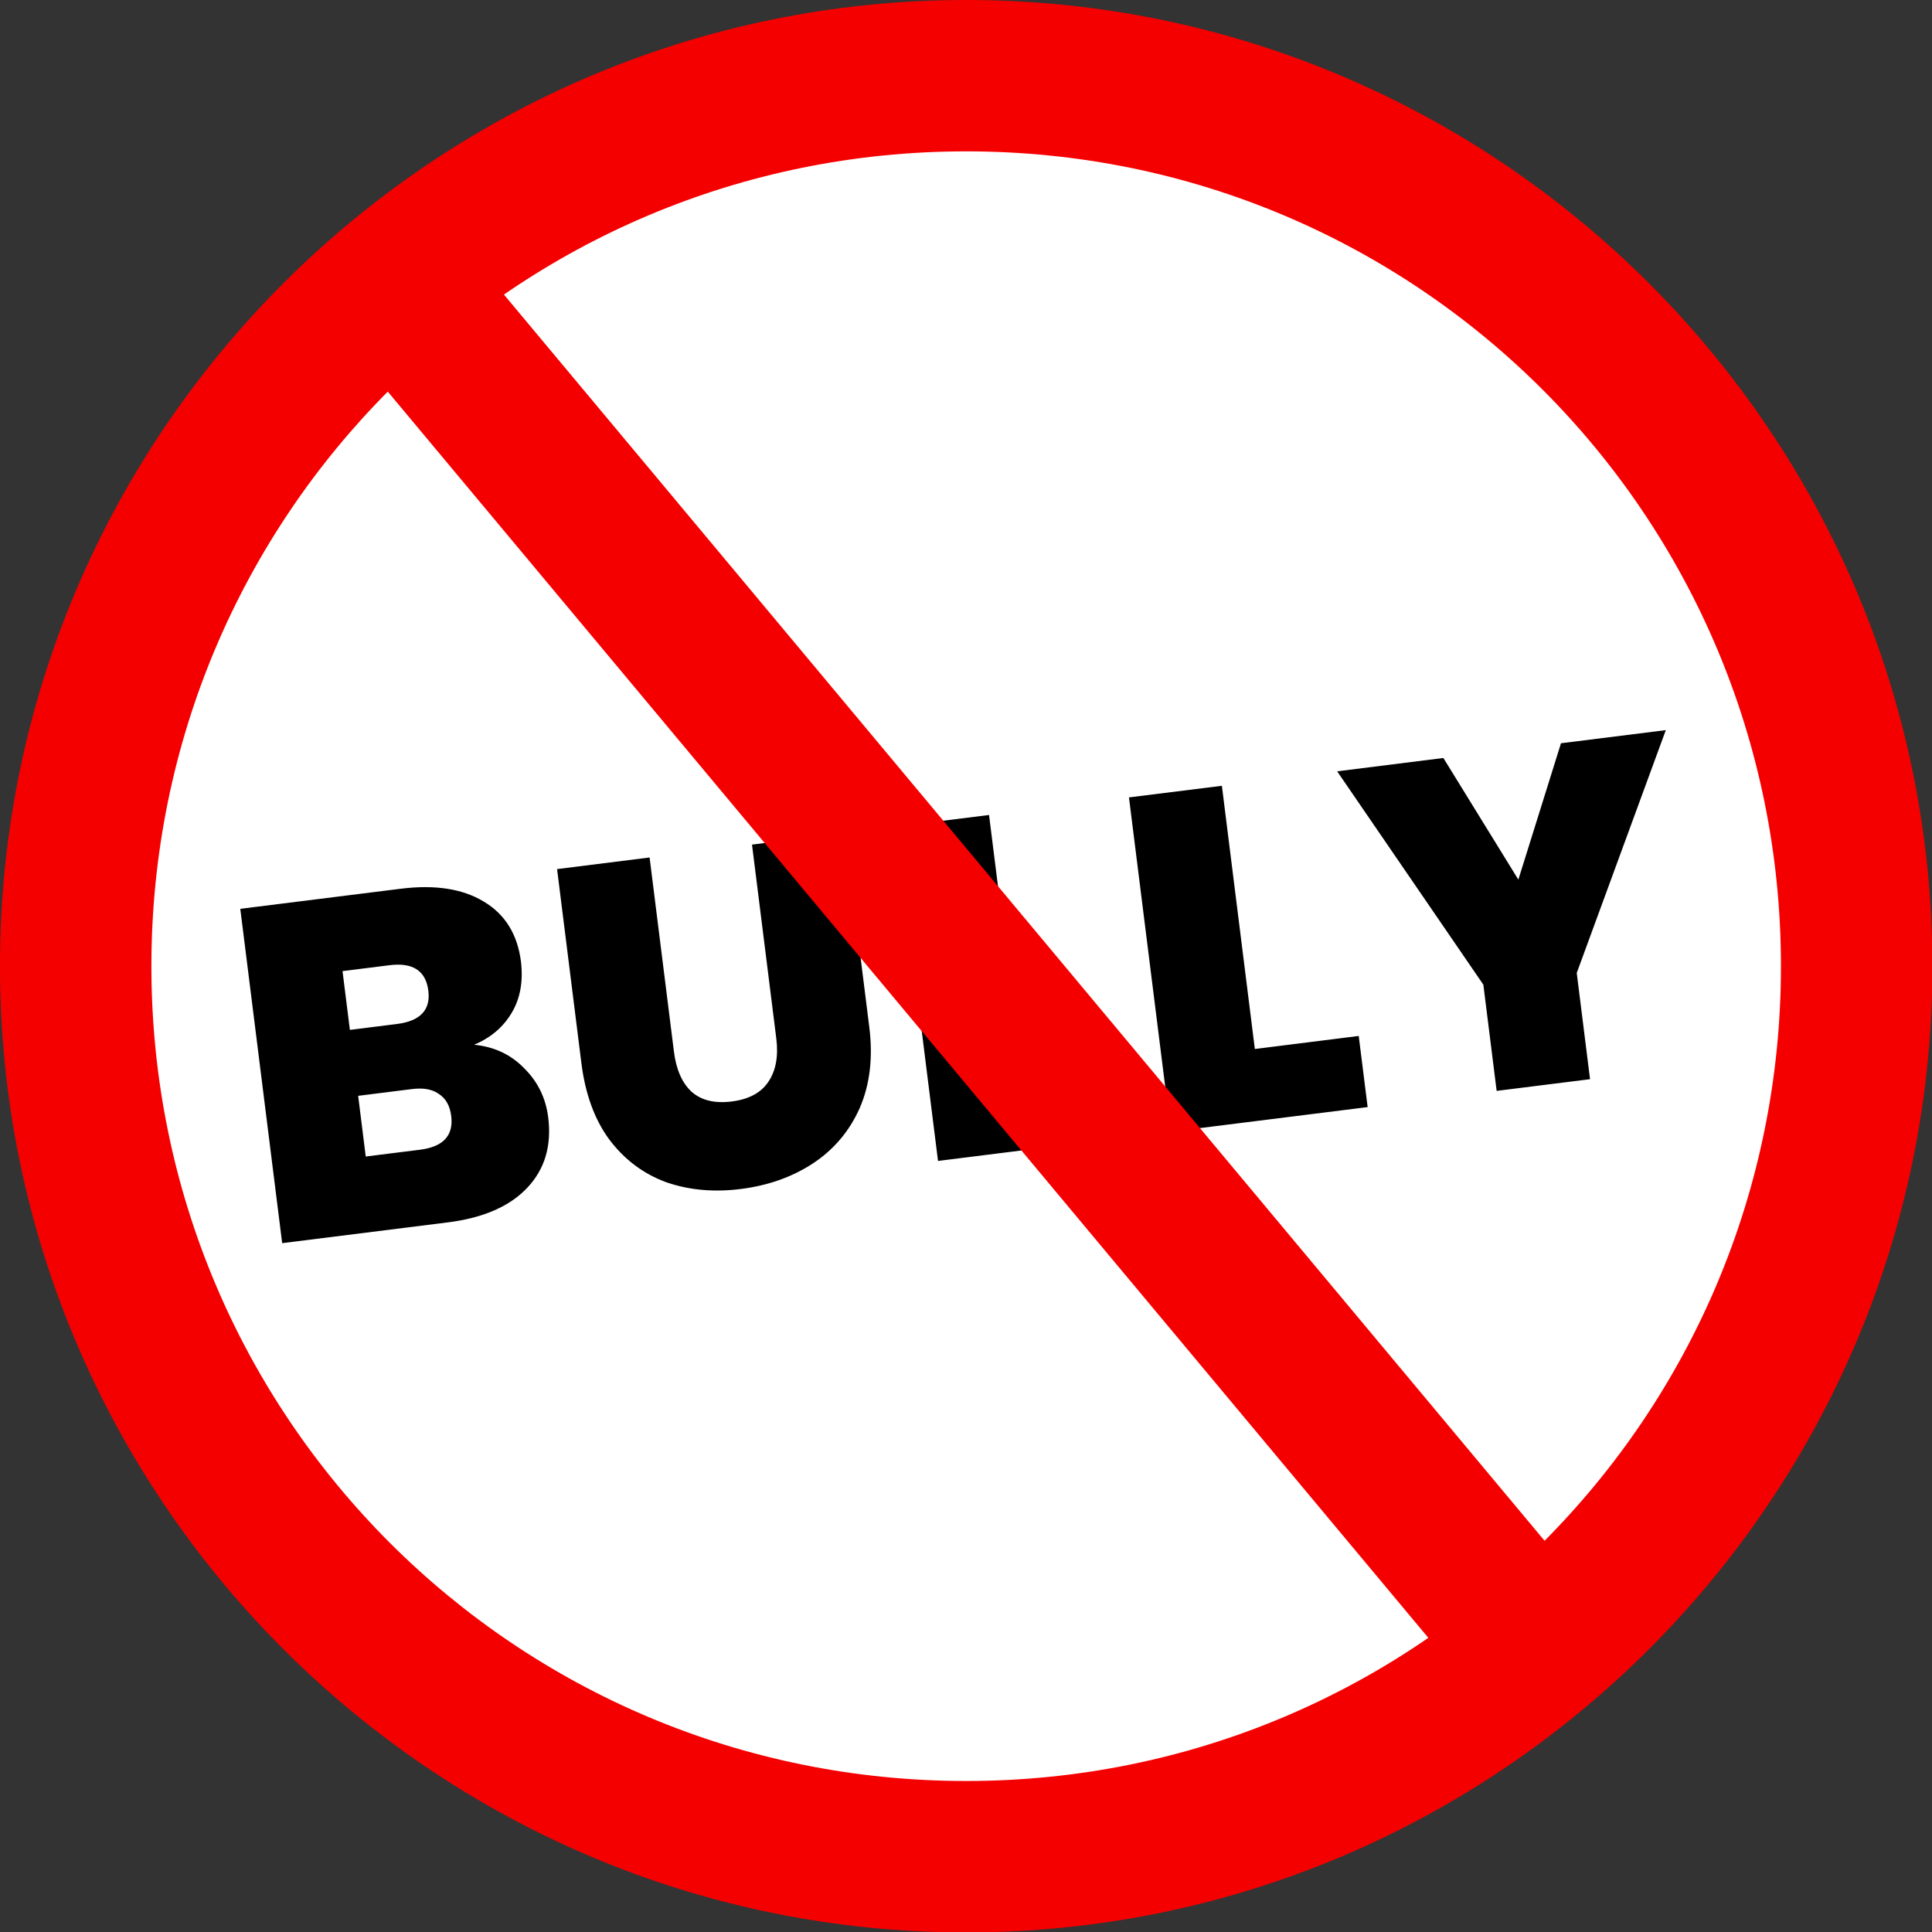 <?xml version="1.0" encoding="UTF-8"?>
<!DOCTYPE svg PUBLIC '-//W3C//DTD SVG 1.0//EN'
          'http://www.w3.org/TR/2001/REC-SVG-20010904/DTD/svg10.dtd'>
<svg height="44.6" preserveAspectRatio="xMidYMid meet" version="1.0" viewBox="-0.0 0.0 44.6 44.6" width="44.6" xmlns="http://www.w3.org/2000/svg" xmlns:xlink="http://www.w3.org/1999/xlink" zoomAndPan="magnify"
><rect x="-0.0" y="0.0" width="44.6" height="44.6" fill="#333333" stroke="none"/><g
  ><g
    ><g id="change1_1"
      ><path d="m 3803.033,1119.724 a 20.59,20.59 0 0 1 -20.59,20.59 20.59,20.59 0 0 1 -20.59,-20.59 20.59,20.59 0 0 1 20.59,-20.59 20.59,20.59 0 0 1 20.59,20.59 z" fill="#fff" transform="translate(-3760.139 -1097.419)"
      /></g
      ><g id="change2_1"
      ><path d="m 3765.686,1118.399 0.967,7.718 3.821,-0.479 c 0.817,-0.102 1.429,-0.368 1.835,-0.797 0.406,-0.429 0.568,-0.972 0.485,-1.629 -0.056,-0.445 -0.24,-0.822 -0.553,-1.131 -0.306,-0.317 -0.693,-0.499 -1.158,-0.544 0.38,-0.159 0.669,-0.403 0.865,-0.731 0.203,-0.337 0.27,-0.733 0.218,-1.184 -0.08,-0.635 -0.368,-1.099 -0.864,-1.393 -0.489,-0.295 -1.128,-0.392 -1.916,-0.293 z m 7.313,-0.917 0.561,4.477 c 0.09,0.715 0.304,1.304 0.644,1.765 0.347,0.461 0.781,0.788 1.302,0.982 0.527,0.186 1.105,0.24 1.733,0.161 0.628,-0.079 1.181,-0.274 1.661,-0.587 0.486,-0.32 0.848,-0.747 1.085,-1.281 0.236,-0.541 0.31,-1.166 0.221,-1.874 l -0.561,-4.477 -2.146,0.269 0.561,4.477 c 0.051,0.409 -0.01,0.743 -0.186,1.002 -0.169,0.251 -0.45,0.401 -0.844,0.451 -0.394,0.049 -0.704,-0.027 -0.929,-0.228 -0.218,-0.203 -0.353,-0.512 -0.405,-0.928 l -0.561,-4.477 z m 7.827,-0.981 0.967,7.718 4.543,-0.569 -0.206,-1.642 -2.397,0.301 -0.762,-6.076 z m 5.375,-0.674 0.967,7.718 4.543,-0.569 -0.206,-1.642 -2.398,0.301 -0.761,-6.076 z m 4.806,-0.602 3.375,4.925 0.307,2.452 2.156,-0.27 -0.307,-2.452 2.056,-5.606 -2.42,0.303 -0.984,3.148 -1.731,-2.808 z m -22.961,4.612 1.084,-0.136 c 0.54,-0.068 0.839,0.128 0.897,0.588 0.056,0.445 -0.187,0.702 -0.727,0.769 l -1.084,0.136 z m 0.361,2.879 1.237,-0.155 c 0.263,-0.033 0.471,0 0.625,0.111 0.162,0.105 0.257,0.275 0.286,0.509 0.057,0.453 -0.185,0.713 -0.725,0.78 l -1.248,0.156 z" font-family="Poppins" font-size="46.62" font-weight="800" letter-spacing="0" style="line-height:1.25;-inkscape-font-specification:'Poppins Ultra-Bold'" transform="translate(-3760.139 -1097.419)" word-spacing="0"
      /></g
      ><g id="change3_1"
      ><path color="#000" d="m 3782.443,1097.419 c -12.298,0 -22.305,10.007 -22.305,22.305 1e-4,12.298 10.007,22.305 22.305,22.305 12.298,0 22.305,-10.007 22.305,-22.305 0,-12.298 -10.007,-22.305 -22.305,-22.305 z m 0,3.494 c 10.409,0 18.809,8.402 18.809,18.811 0,10.409 -8.4,18.809 -18.809,18.809 -10.409,0 -18.808,-8.4 -18.809,-18.809 0,-10.409 8.4,-18.811 18.809,-18.811 z" fill="#f50000" style="-inkscape-stroke:none" transform="translate(-3760.139 -1097.419)"
      /></g
      ><g id="change3_2"
      ><path color="#000" d="m 3768.493,1103.018 a 1.748,1.748 0 0 0 -0.221,2.461 l 25.658,30.729 a 1.748,1.748 0 0 0 2.463,0.221 1.748,1.748 0 0 0 0.221,-2.461 l -25.66,-30.729 a 1.748,1.748 0 0 0 -2.461,-0.221 z" fill="#f50000" style="-inkscape-stroke:none" transform="translate(-3760.139 -1097.419)"
      /></g
    ></g
  ></g
></svg
>
